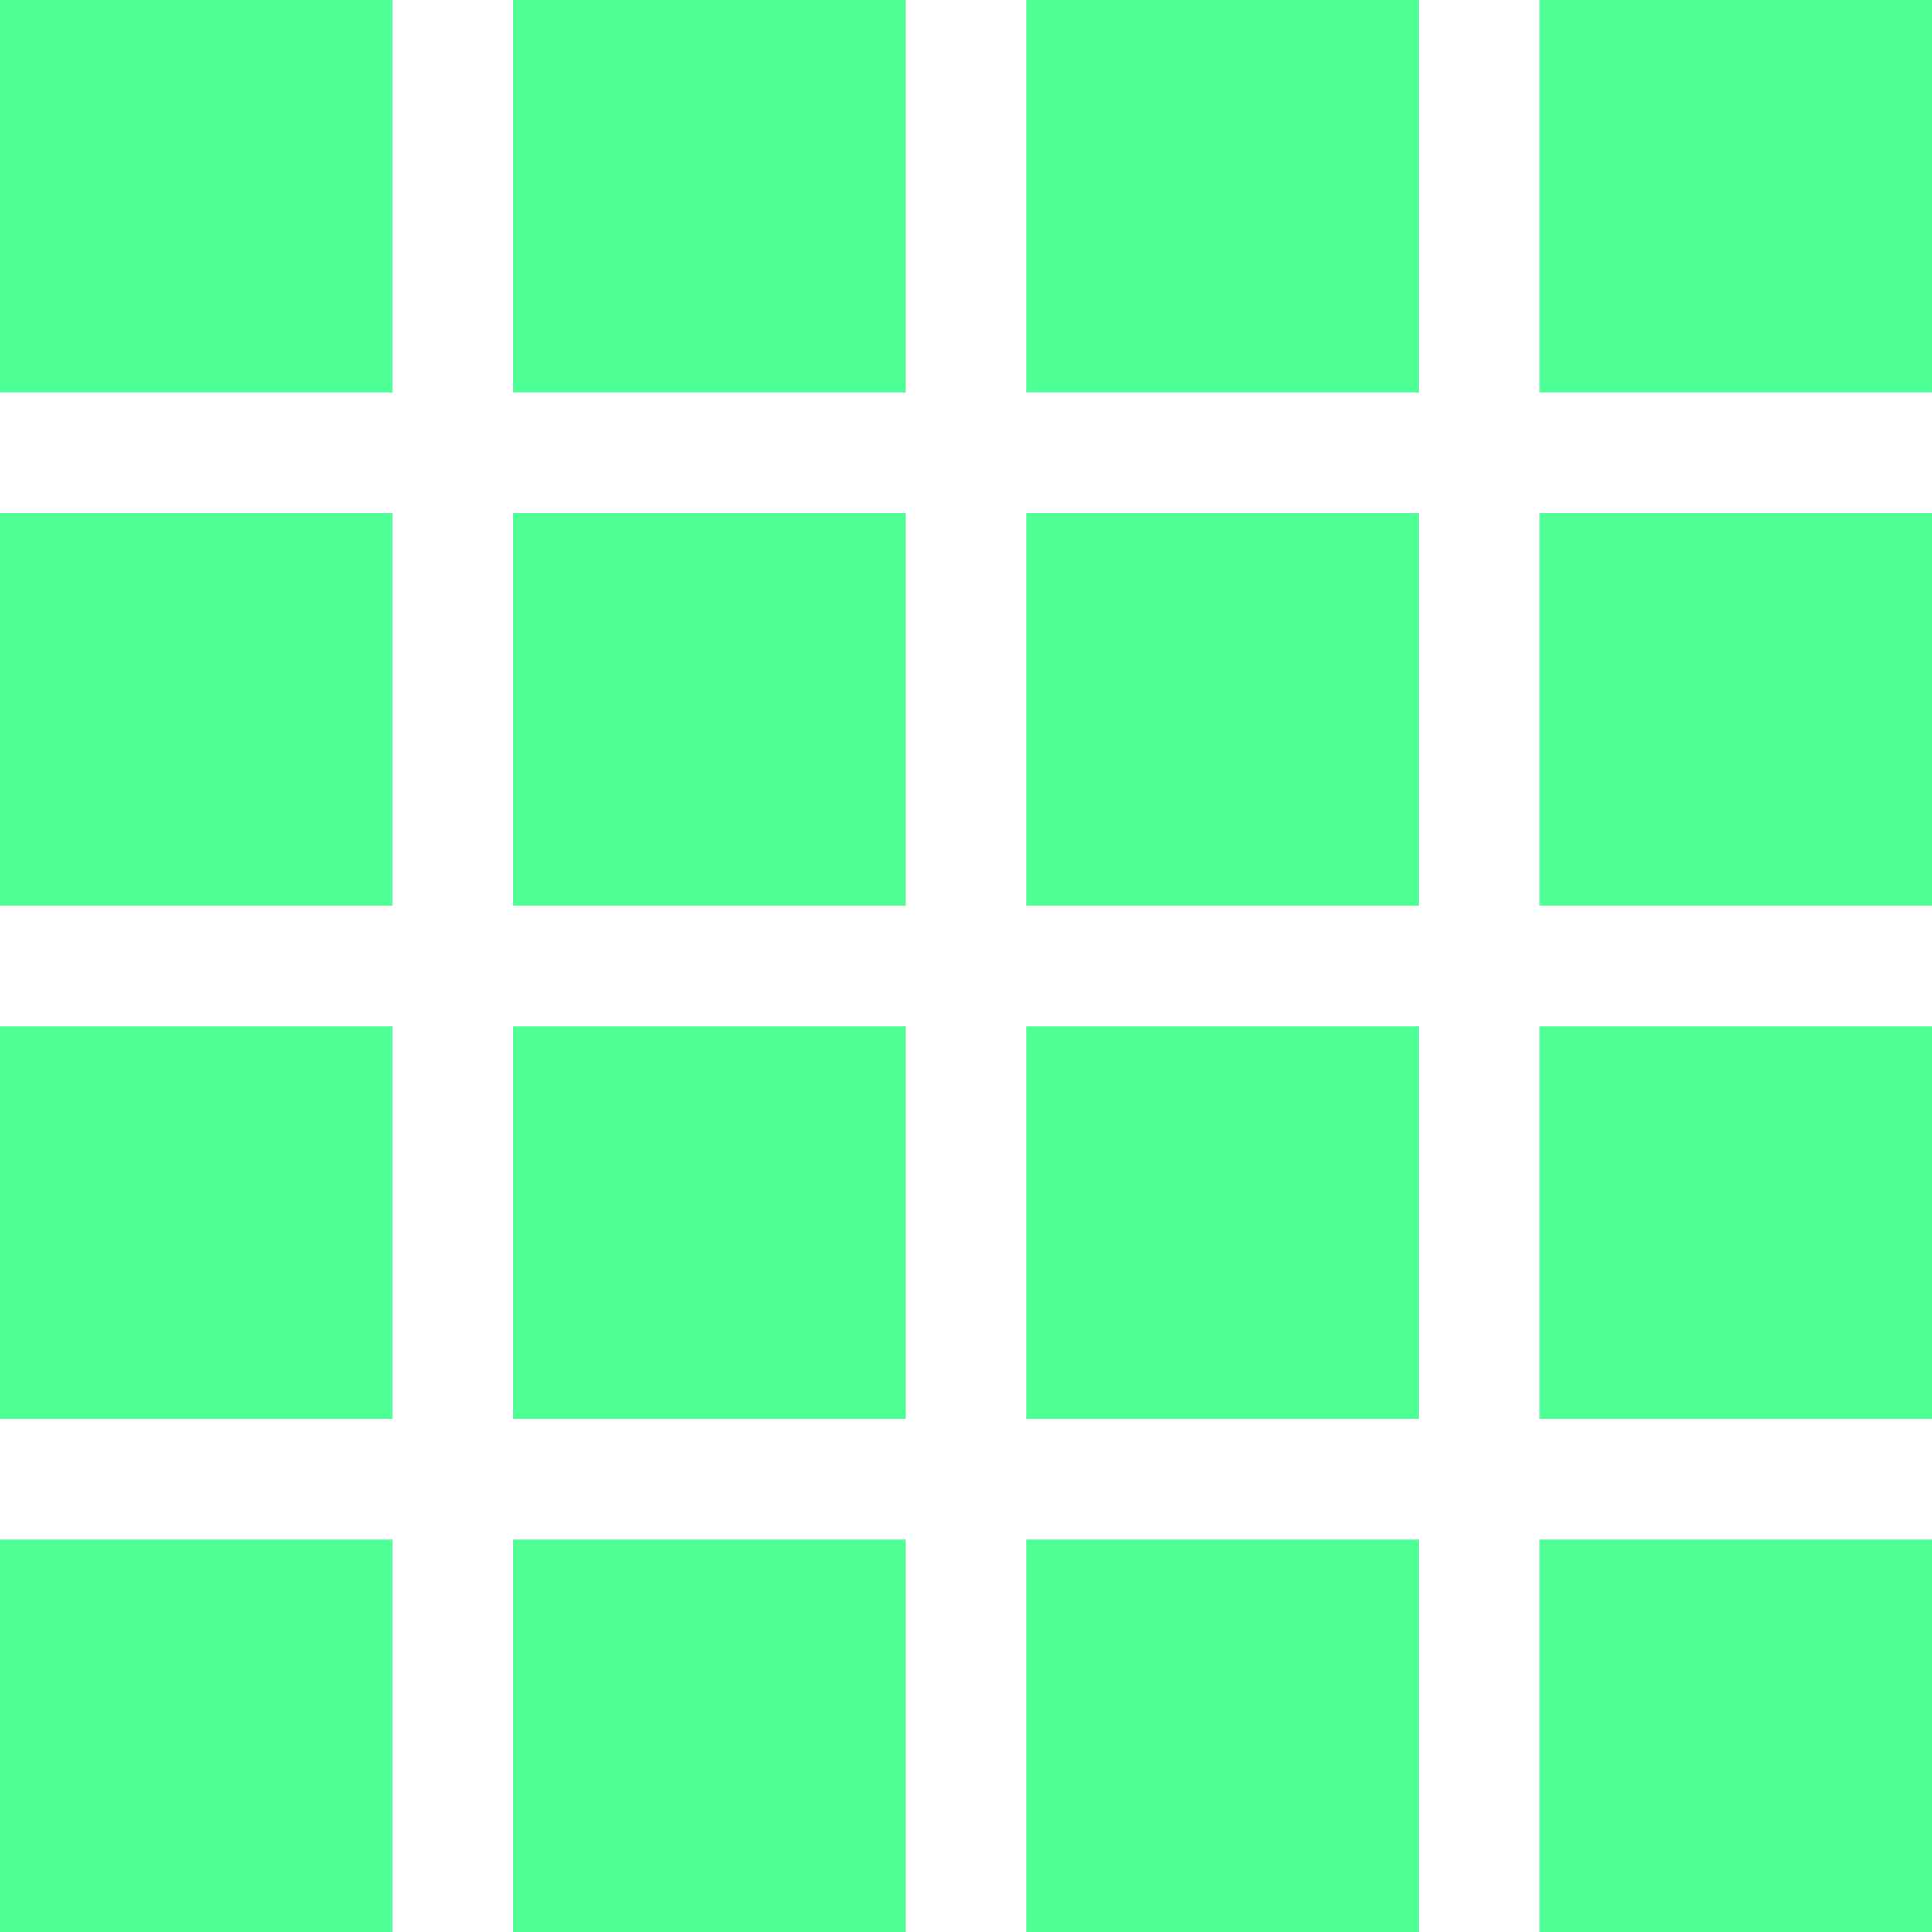 <svg width="16" height="16" viewBox="0 0 16 16" fill="none" xmlns="http://www.w3.org/2000/svg">
<path d="M3.25 0H0V3.25H3.25V0Z" fill="#4DFF94"/>
<path d="M3.25 4.25H0V7.5H3.25V4.25Z" fill="#4DFF94"/>
<path d="M3.25 8.5H0V11.75H3.25V8.5Z" fill="#4DFF94"/>
<path d="M3.25 12.75H0V16H3.25V12.75Z" fill="#4DFF94"/>
<path d="M7.5 0H4.25V3.25H7.5V0Z" fill="#4DFF94"/>
<path d="M7.5 4.25H4.25V7.5H7.5V4.25Z" fill="#4DFF94"/>
<path d="M7.5 8.5H4.25V11.75H7.5V8.5Z" fill="#4DFF94"/>
<path d="M7.5 12.75H4.25V16H7.5V12.75Z" fill="#4DFF94"/>
<path d="M11.75 0H8.5V3.25H11.75V0Z" fill="#4DFF94"/>
<path d="M11.75 4.25H8.5V7.5H11.75V4.25Z" fill="#4DFF94"/>
<path d="M11.75 8.5H8.5V11.75H11.75V8.5Z" fill="#4DFF94"/>
<path d="M11.75 12.75H8.5V16H11.75V12.75Z" fill="#4DFF94"/>
<path d="M16 0H12.75V3.25H16V0Z" fill="#4DFF94"/>
<path d="M16 4.25H12.75V7.5H16V4.25Z" fill="#4DFF94"/>
<path d="M16 8.5H12.75V11.75H16V8.5Z" fill="#4DFF94"/>
<path d="M16 12.75H12.75V16H16V12.75Z" fill="#4DFF94"/>
</svg>
